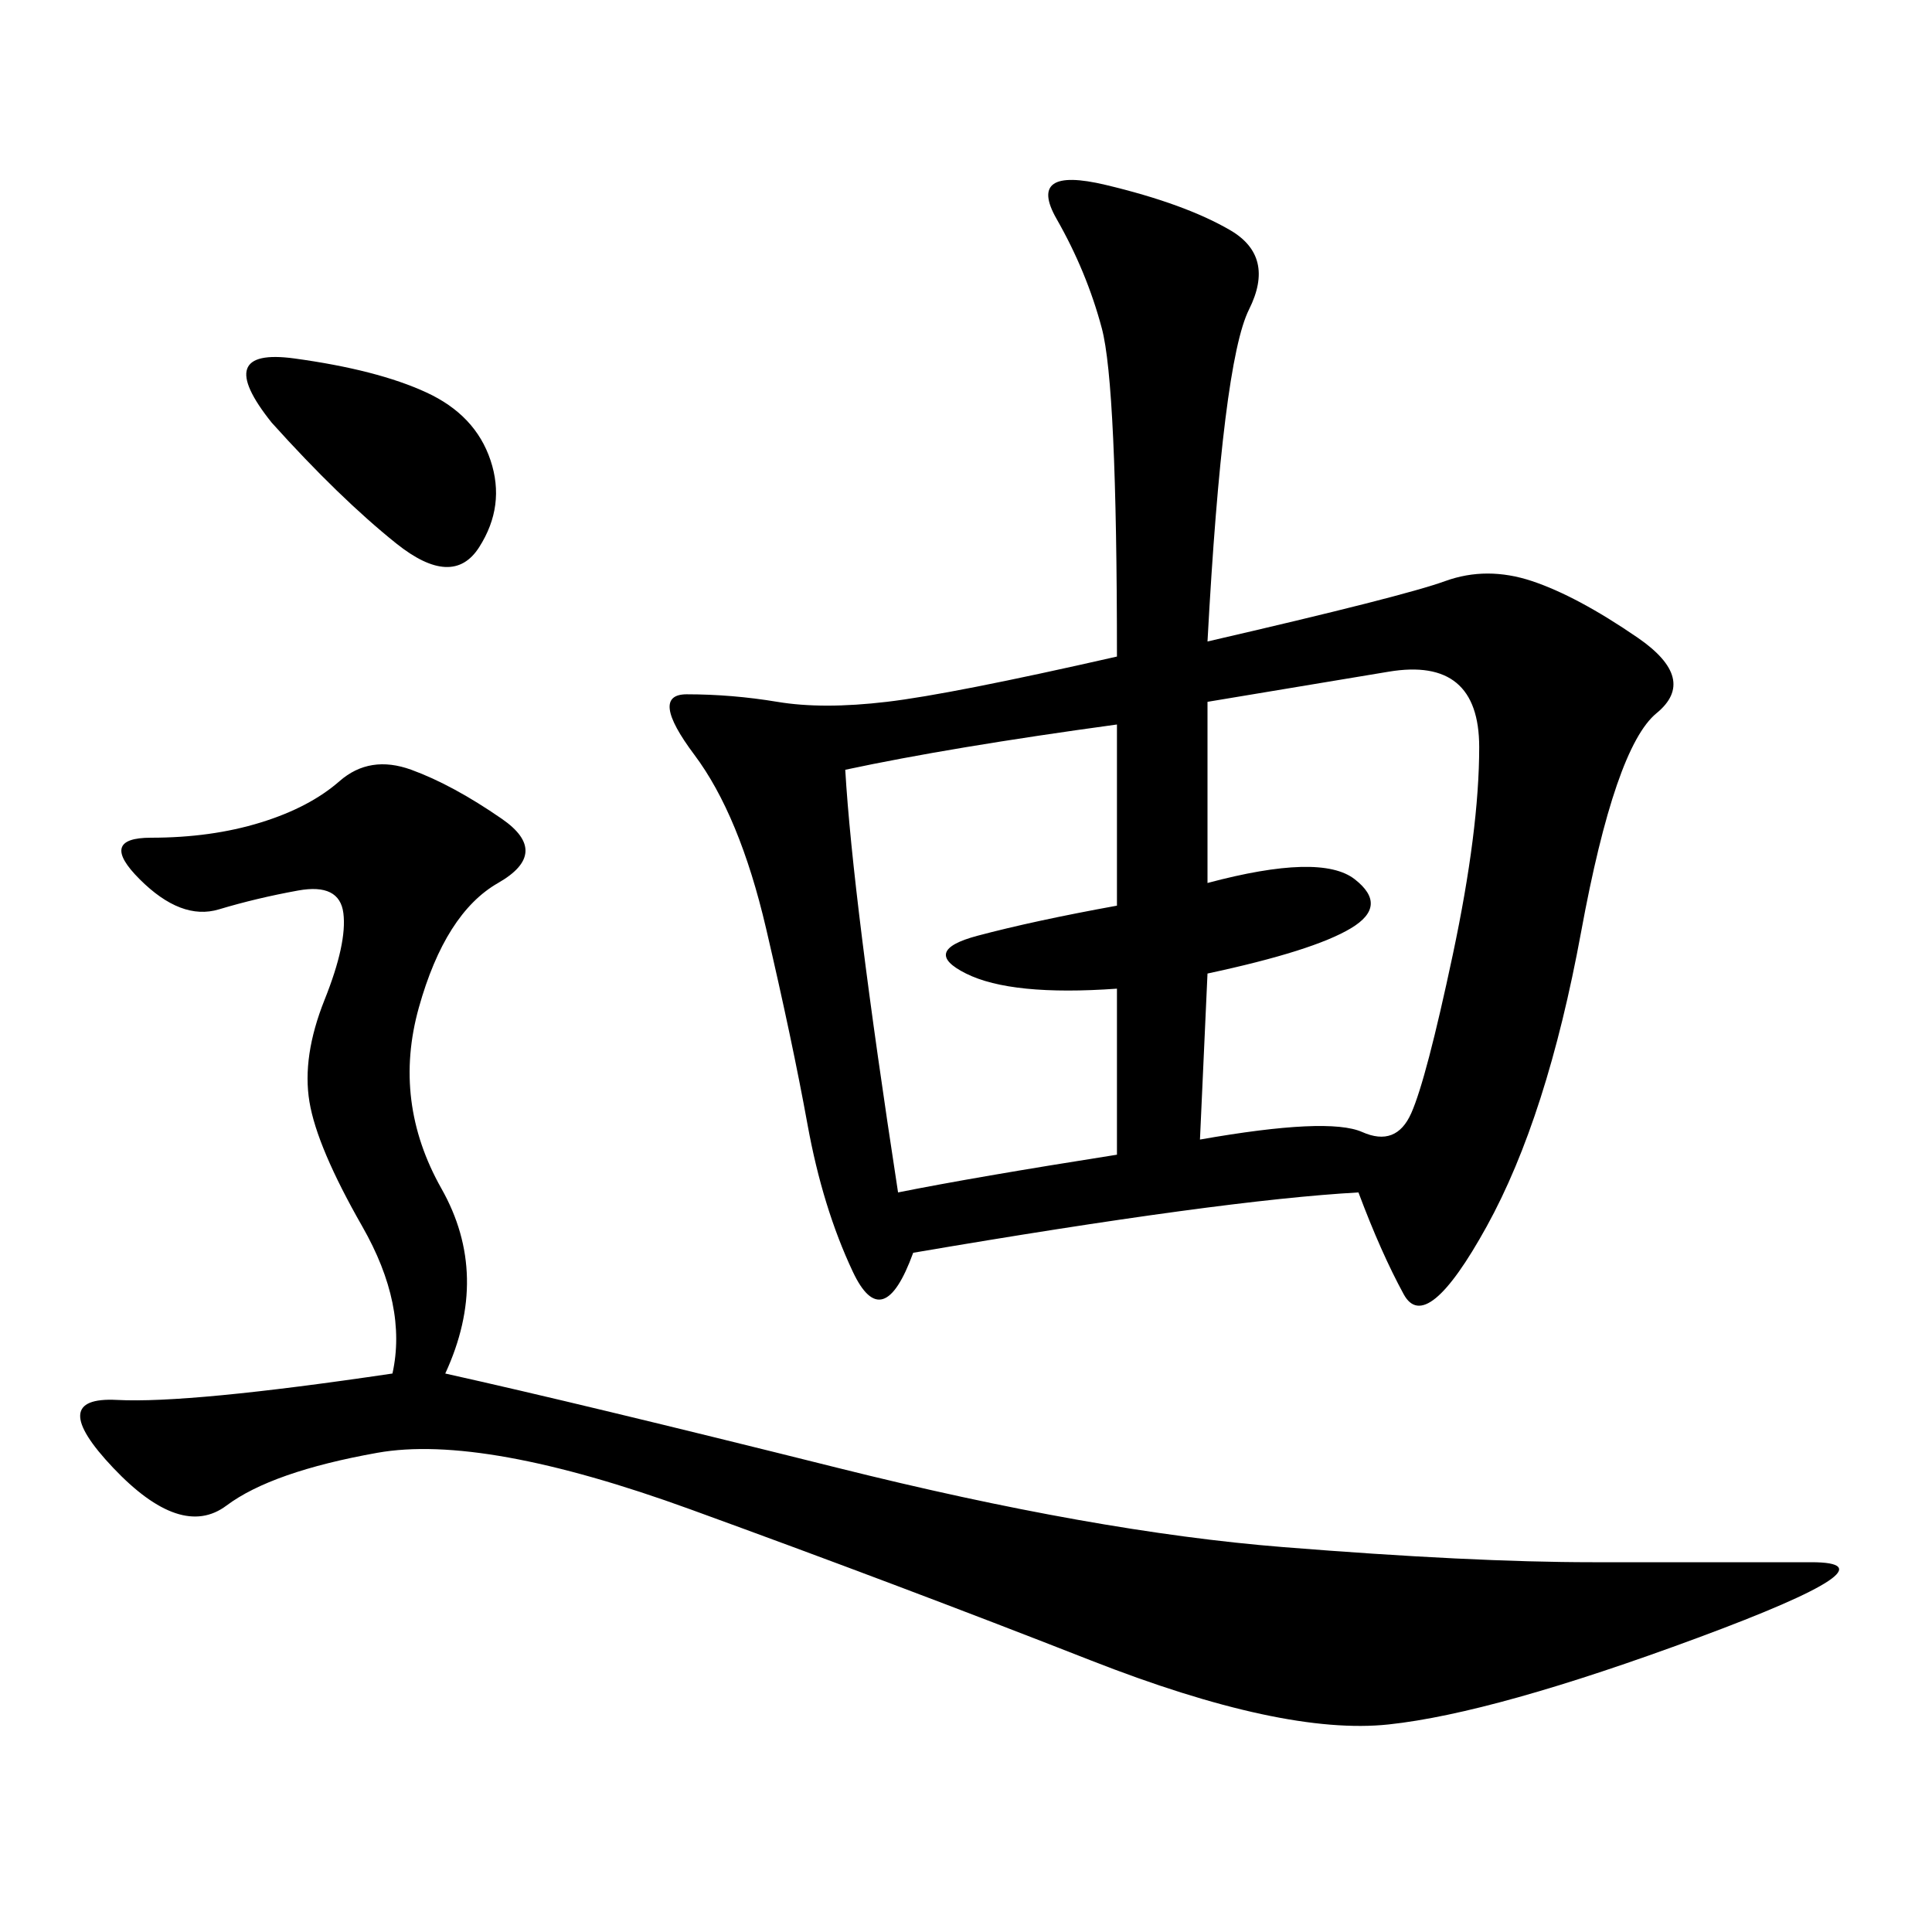 <svg xmlns="http://www.w3.org/2000/svg" xmlns:xlink="http://www.w3.org/1999/xlink" width="300" height="300"><path d="M173.44 101.95Q173.44 59.77 171.09 50.98Q168.75 42.19 164.06 33.98Q159.38 25.78 171.68 28.71Q183.98 31.64 191.02 35.74Q198.05 39.84 193.95 48.05Q189.84 56.25 187.50 99.61L187.50 99.61Q217.97 92.58 224.41 90.23Q230.86 87.89 237.89 90.23Q244.92 92.58 254.30 99.02Q263.67 105.47 257.23 110.74Q250.78 116.02 245.51 144.73Q240.23 173.44 230.86 190.43Q221.48 207.42 217.97 200.98Q214.45 194.53 210.94 185.16L210.94 185.16Q189.84 186.33 141.80 194.53L141.80 194.53Q137.11 207.42 132.42 197.46Q127.73 187.50 125.39 174.61Q123.05 161.72 118.95 144.14Q114.84 126.56 107.81 117.19Q100.78 107.81 106.64 107.81L106.64 107.81Q113.67 107.81 120.70 108.98Q127.73 110.16 137.70 108.98Q147.66 107.81 173.44 101.95L173.44 101.95ZM69.14 213.28Q90.23 217.97 130.08 227.93Q169.92 237.89 199.22 240.23Q228.52 242.58 247.27 242.58L247.27 242.58L281.25 242.58Q295.31 242.58 263.67 254.30Q232.03 266.02 215.63 267.77Q199.22 269.53 169.34 257.81Q139.45 246.09 107.23 234.38Q75 222.66 58.59 225.59Q42.19 228.52 35.16 233.79Q28.13 239.06 17.58 227.93Q7.03 216.80 18.16 217.38Q29.30 217.97 60.94 213.28L60.94 213.28Q63.28 202.73 56.25 190.43Q49.22 178.13 48.05 171.09Q46.88 164.06 50.39 155.27Q53.91 146.48 53.32 141.80Q52.73 137.11 46.29 138.28Q39.84 139.45 33.98 141.21Q28.13 142.97 21.68 136.52Q15.23 130.08 23.44 130.08L23.44 130.08Q32.81 130.08 40.43 127.73Q48.05 125.39 52.73 121.29Q57.42 117.19 63.87 119.53Q70.31 121.88 77.93 127.15Q85.55 132.42 77.34 137.11Q69.14 141.80 65.04 156.45Q60.94 171.09 68.55 184.57Q76.17 198.05 69.14 213.28L69.14 213.28ZM187.50 137.11Q205.08 132.42 210.35 136.52Q215.63 140.63 209.77 144.14Q203.91 147.66 187.50 151.17L187.50 151.17L186.33 176.95Q206.25 173.44 211.52 175.78Q216.80 178.13 219.14 172.85Q221.48 167.58 225.59 148.24Q229.69 128.91 229.69 116.02L229.69 116.02Q229.69 101.95 215.63 104.30L215.63 104.30L187.50 108.98L187.50 137.11ZM173.44 112.50Q147.66 116.02 131.25 119.53L131.25 119.53Q132.42 139.45 139.45 185.16L139.45 185.16Q151.17 182.81 173.44 179.30L173.44 179.30L173.44 153.52Q157.03 154.69 150 151.17Q142.97 147.66 151.76 145.31Q160.55 142.97 173.44 140.63L173.44 140.63L173.44 112.50ZM42.19 65.63Q32.81 53.91 45.70 55.66Q58.59 57.42 66.21 60.94Q73.83 64.45 76.17 71.48Q78.52 78.52 74.41 84.96Q70.31 91.41 61.52 84.38Q52.73 77.34 42.19 65.63L42.19 65.63Z"/></svg>